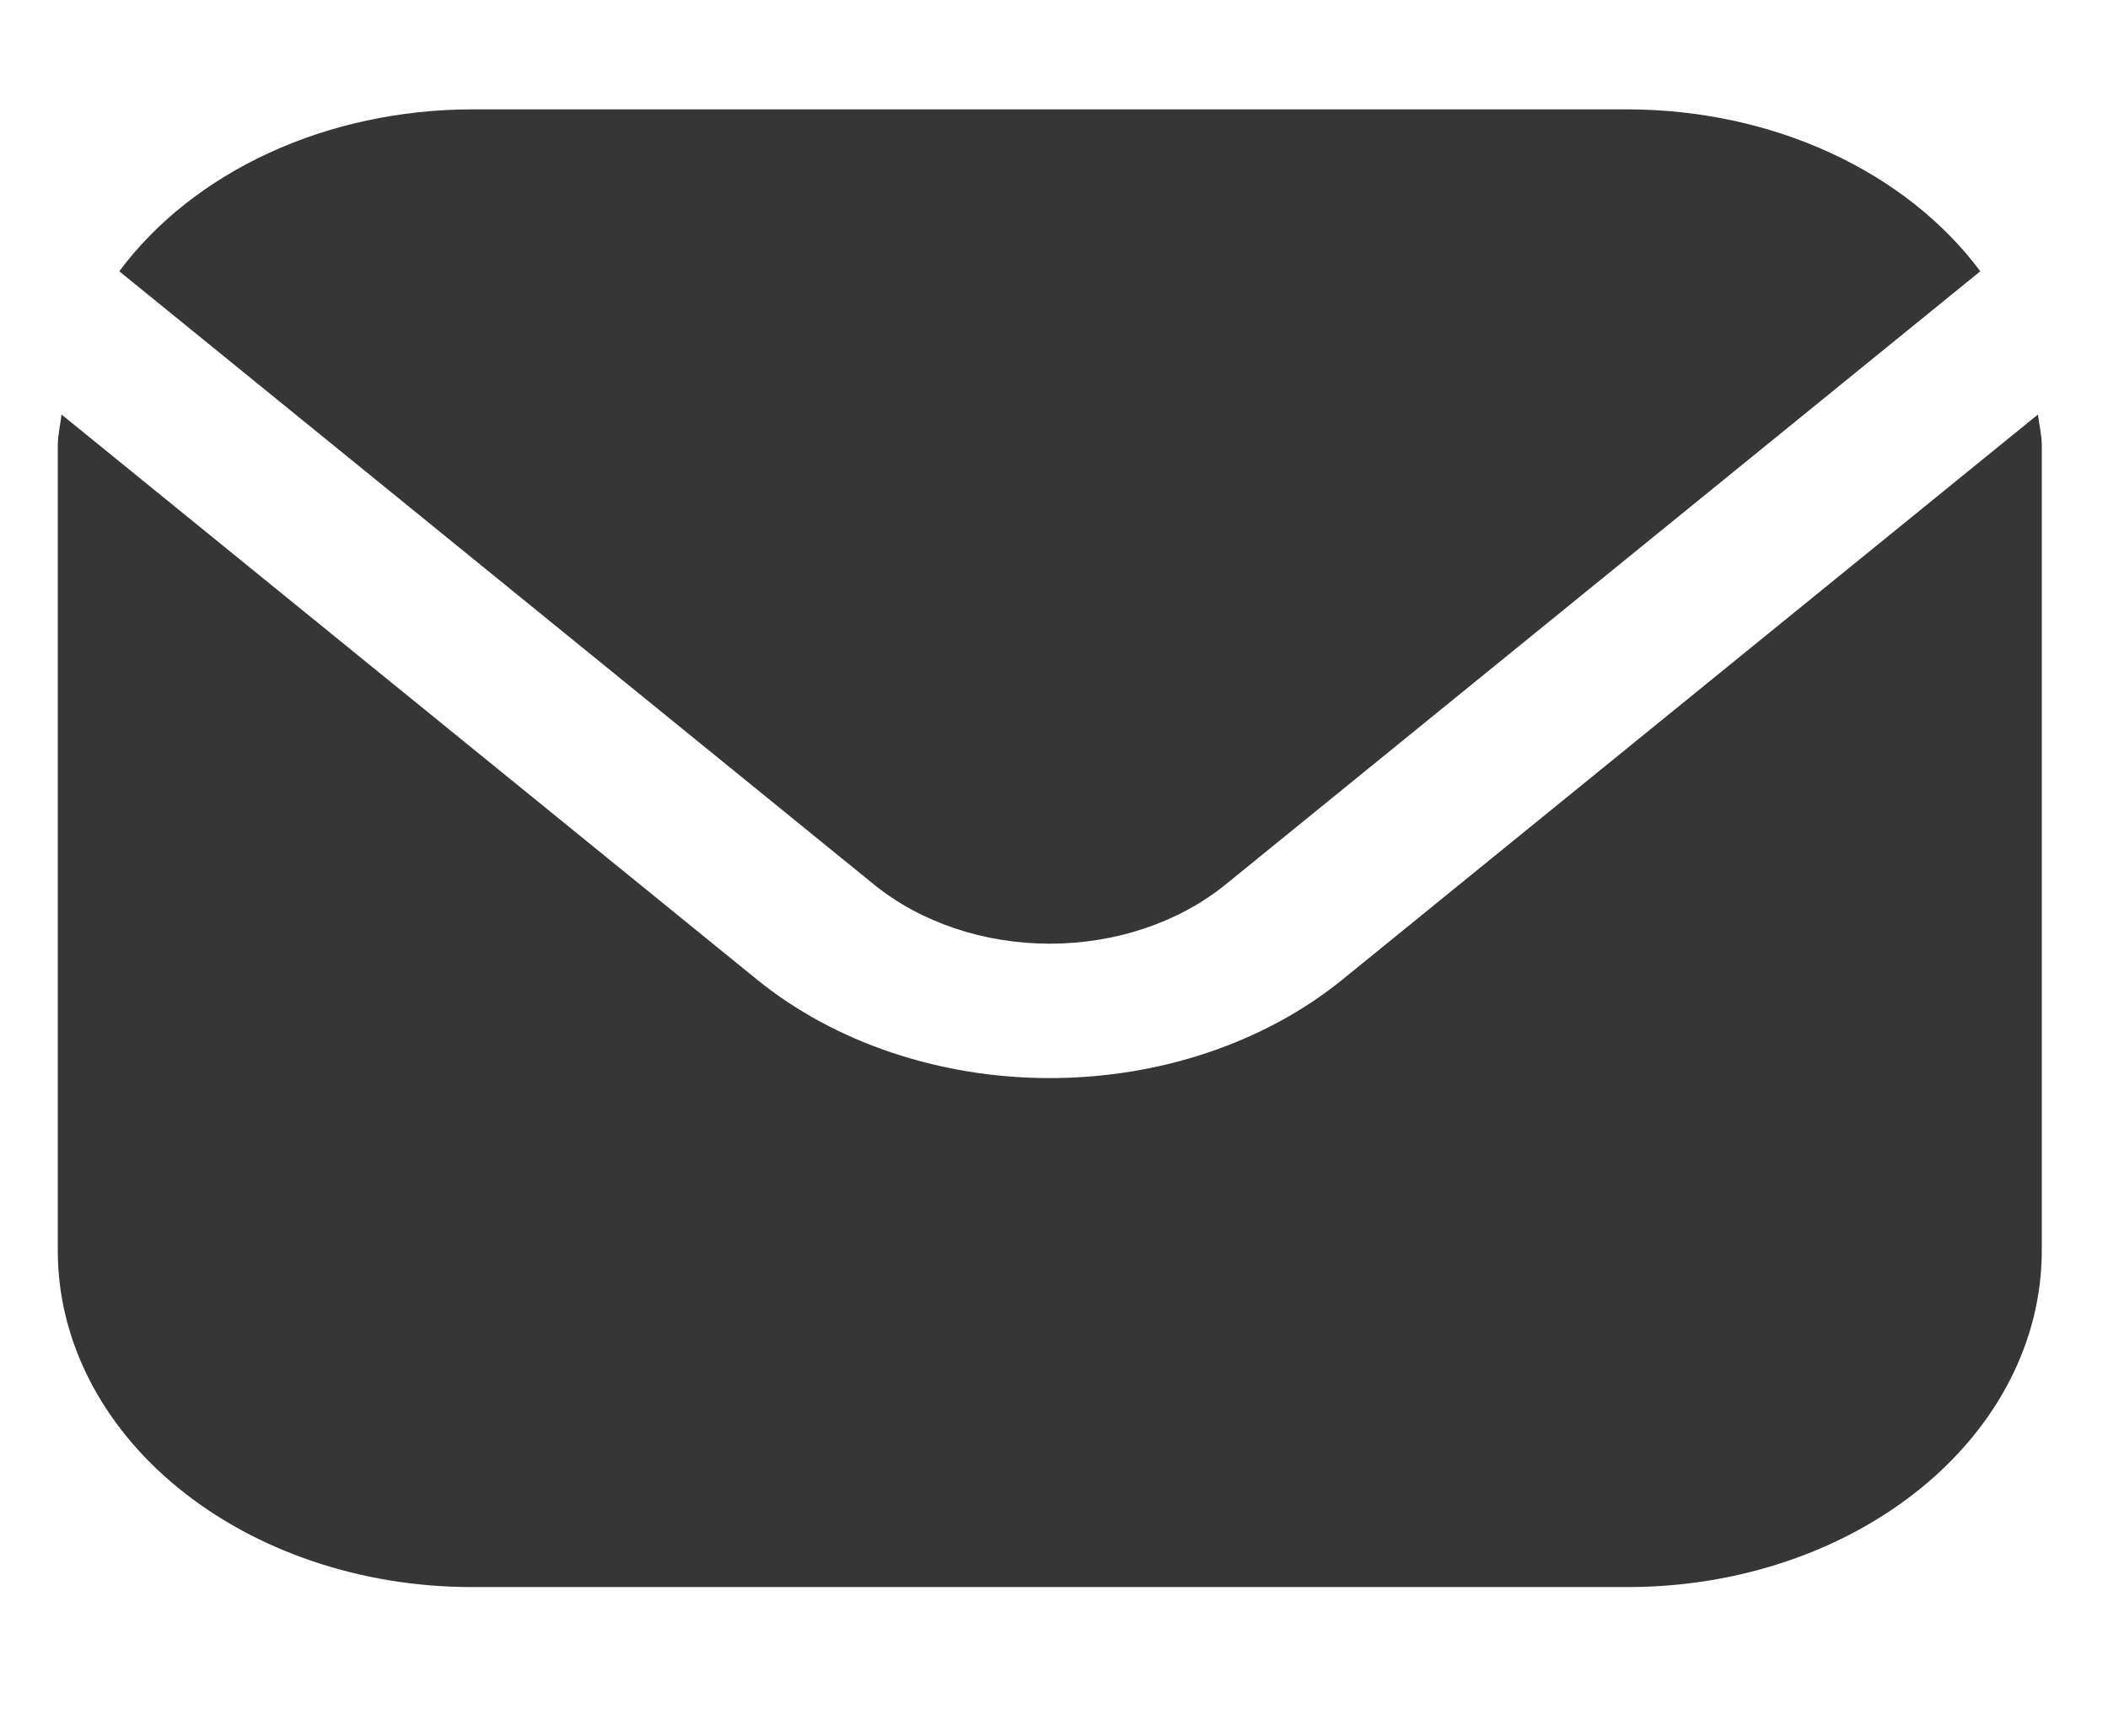 <svg width="17" height="14" viewBox="0 0 17 14" fill="none" xmlns="http://www.w3.org/2000/svg">
<g clip-path="url(#clip0_3228_1352)">
<path d="M16.435 3.343L10.823 7.903C10.197 8.41 9.35 8.695 8.466 8.695C7.582 8.695 6.734 8.41 6.108 7.903L0.496 3.343C0.487 3.429 0.466 3.506 0.466 3.591V10.091C0.467 10.809 0.818 11.498 1.443 12.005C2.068 12.513 2.915 12.799 3.799 12.8H13.133C14.016 12.799 14.863 12.513 15.488 12.005C16.113 11.498 16.465 10.809 16.466 10.091V3.591C16.466 3.506 16.445 3.429 16.435 3.343Z" fill="#363636"/>
<path d="M9.881 7.136L15.97 2.188C15.675 1.791 15.259 1.462 14.762 1.233C14.265 1.004 13.704 0.884 13.133 0.882H3.799C3.228 0.884 2.667 1.004 2.17 1.233C1.673 1.462 1.257 1.791 0.962 2.188L7.051 7.136C7.427 7.44 7.936 7.611 8.466 7.611C8.996 7.611 9.505 7.44 9.881 7.136Z" fill="#363636"/>
</g>
<defs>
<clipPath id="clip0_3228_1352">
<rect width="16" height="13" fill="white" transform="translate(0.466 0.341)"/>
</clipPath>
</defs>
</svg>
